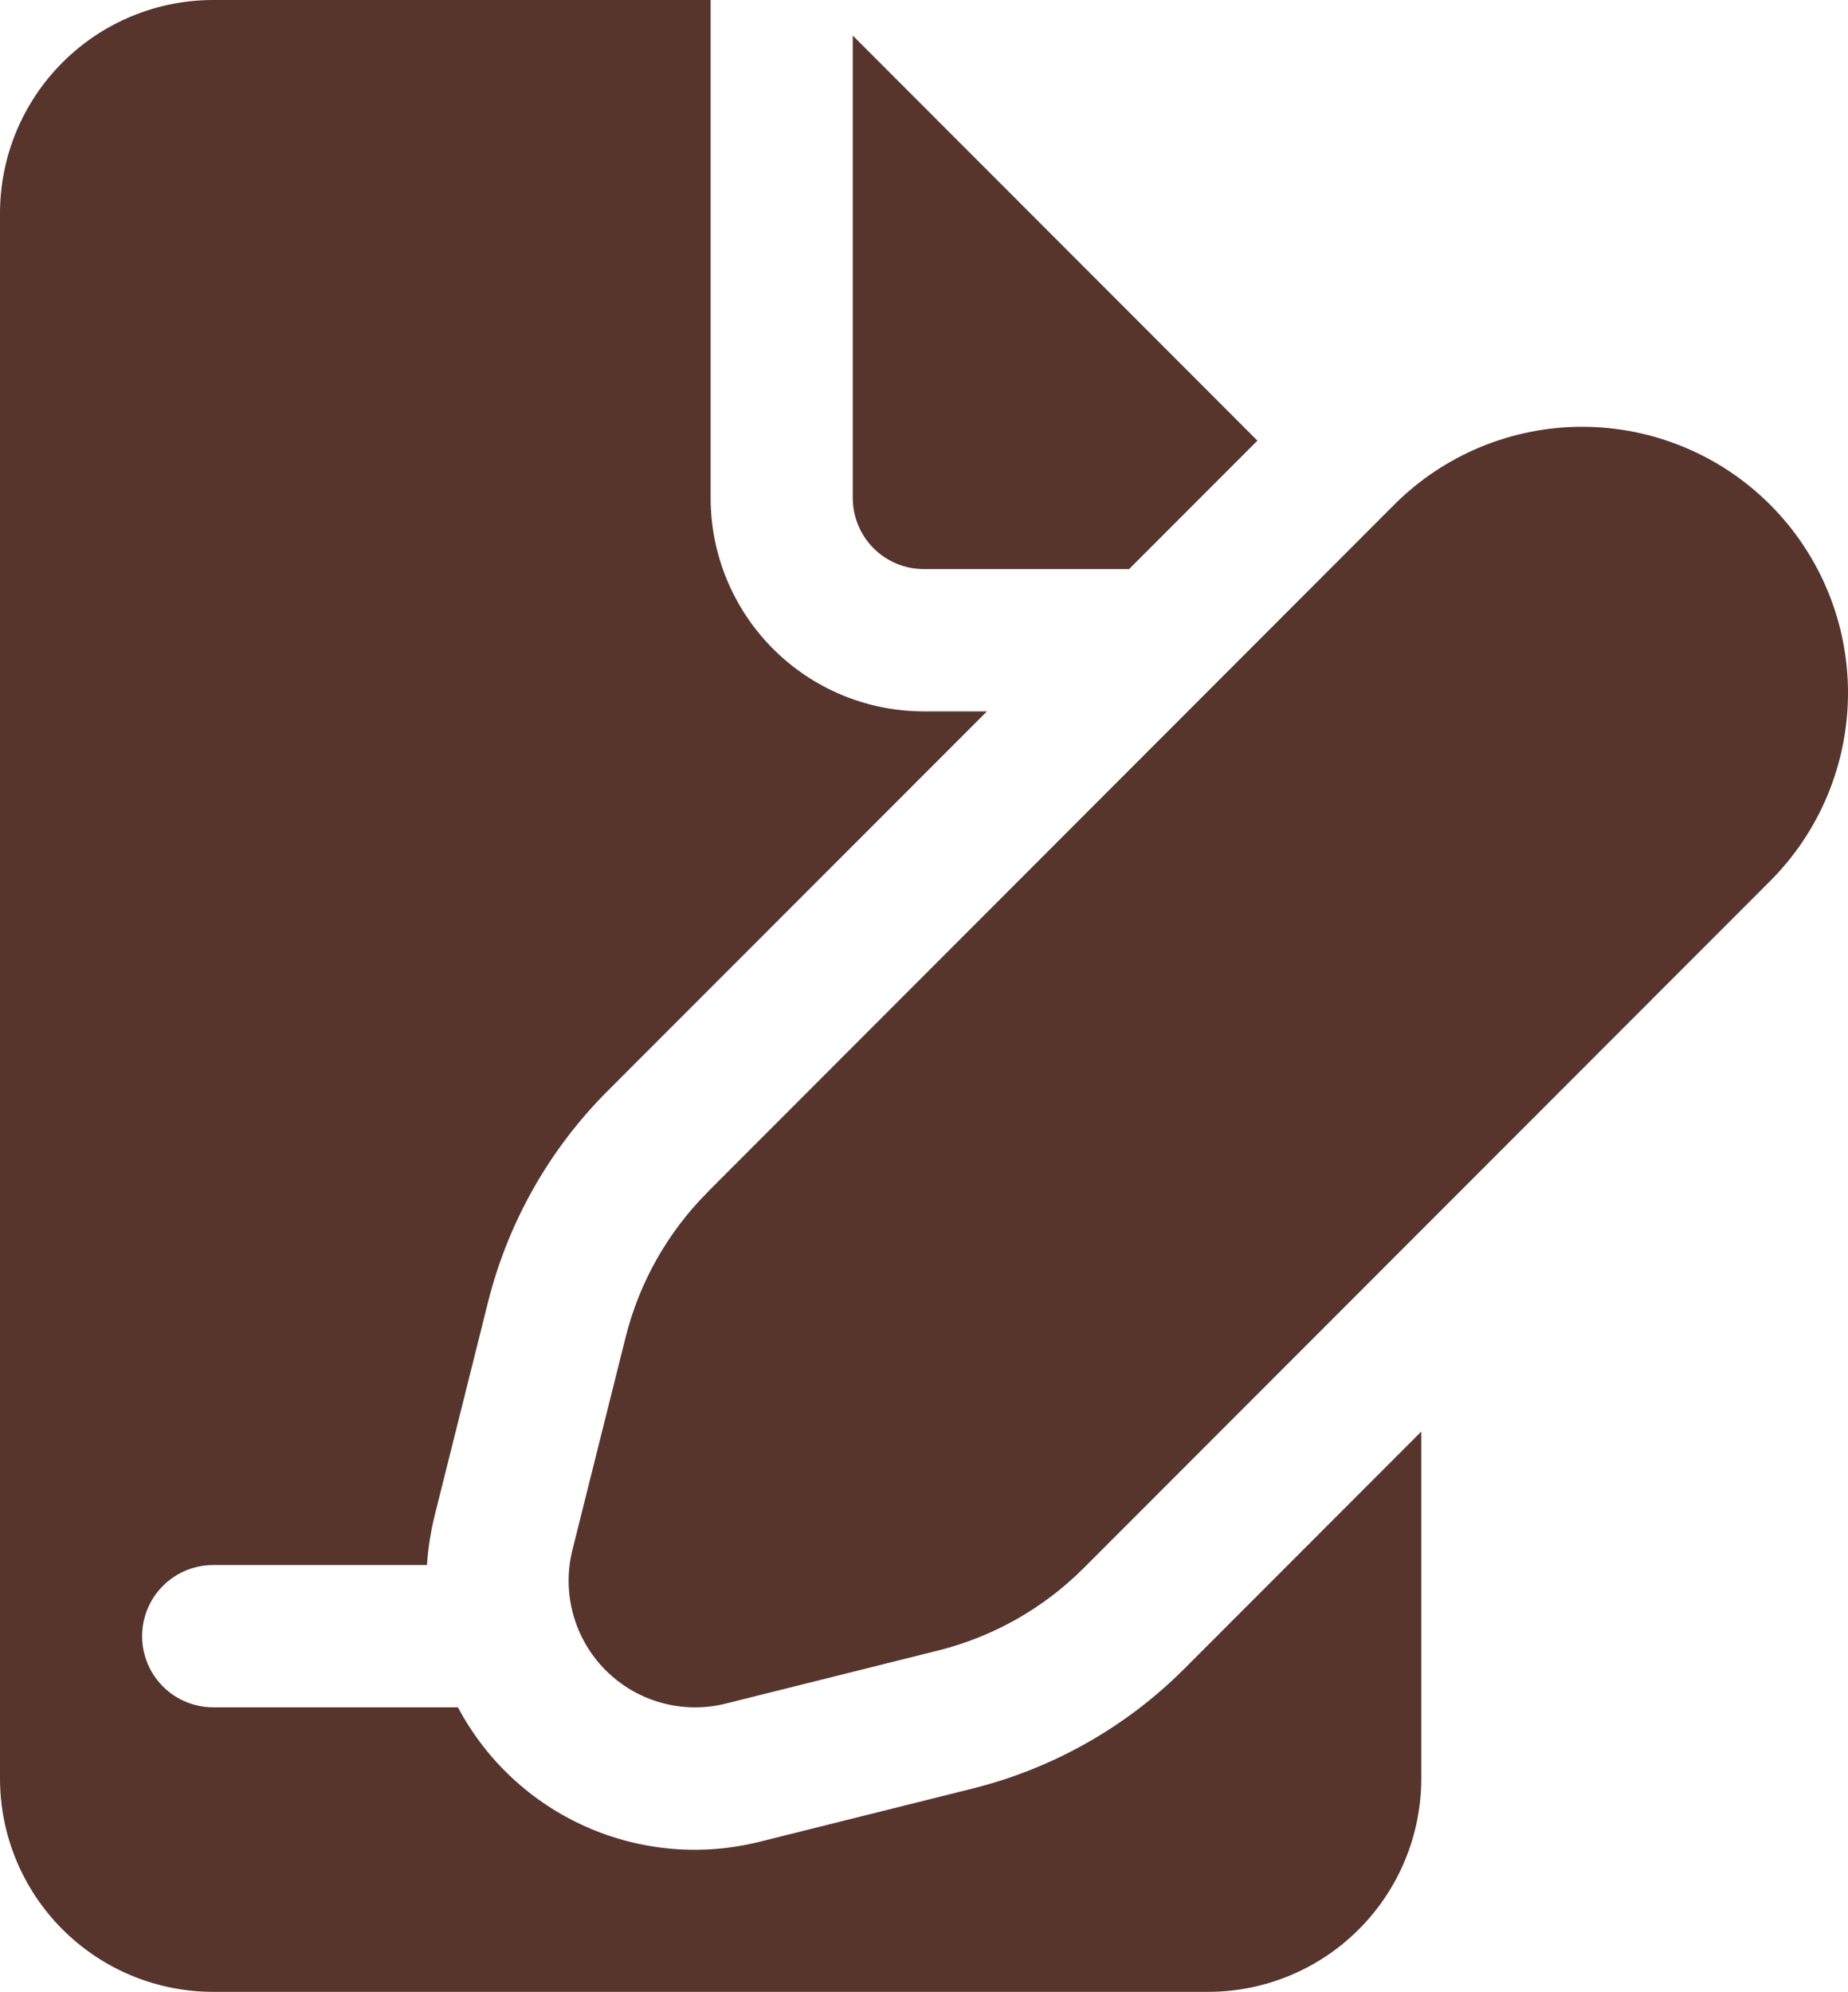 <?xml version="1.0" encoding="UTF-8"?> <svg xmlns="http://www.w3.org/2000/svg" width="77" height="83" viewBox="0 0 77 83" fill="none"><path d="M29.61 20.75V0H8.883C6.527 0 4.268 0.937 2.602 2.605C0.936 4.272 0 6.534 0 8.893V74.107C0 76.466 0.936 78.728 2.602 80.395C4.268 82.063 6.527 83 8.883 83H50.337C52.693 83 54.953 82.063 56.618 80.395C58.284 78.728 59.22 76.466 59.22 74.107V59.653L49.348 69.536C46.92 71.967 43.876 73.686 40.548 74.522L31.677 76.739C29.255 77.351 26.697 77.132 24.414 76.118C22.13 75.103 20.253 73.352 19.081 71.143H8.883C8.098 71.143 7.345 70.831 6.789 70.275C6.234 69.719 5.922 68.965 5.922 68.179C5.922 67.392 6.234 66.638 6.789 66.082C7.345 65.527 8.098 65.214 8.883 65.214H17.79C17.836 64.52 17.943 63.832 18.11 63.157L20.33 54.276C21.162 50.945 22.881 47.902 25.305 45.472L41.123 29.643H38.493C36.137 29.643 33.878 28.706 32.212 27.038C30.546 25.37 29.61 23.108 29.61 20.75ZM35.532 1.482L52.392 18.361L47.045 23.714H38.493C37.708 23.714 36.955 23.402 36.399 22.846C35.844 22.29 35.532 21.536 35.532 20.75V1.482ZM29.492 49.664L58.095 21.029C59.124 19.999 60.345 19.183 61.689 18.626C63.033 18.07 64.474 17.783 65.928 17.784C67.383 17.785 68.823 18.072 70.166 18.63C71.51 19.187 72.731 20.005 73.759 21.035C74.787 22.065 75.602 23.287 76.159 24.633C76.715 25.978 77.001 27.42 77 28.876C76.999 30.332 76.712 31.774 76.155 33.119C75.598 34.464 74.782 35.686 73.753 36.716L45.15 65.345C43.483 67.013 41.395 68.197 39.109 68.771L30.238 70.989C29.356 71.209 28.432 71.197 27.556 70.954C26.68 70.711 25.881 70.245 25.238 69.602C24.595 68.958 24.129 68.16 23.886 67.283C23.642 66.406 23.629 65.481 23.848 64.598L26.069 55.717C26.642 53.428 27.825 51.338 29.492 49.67" fill="#57352C"></path></svg> 